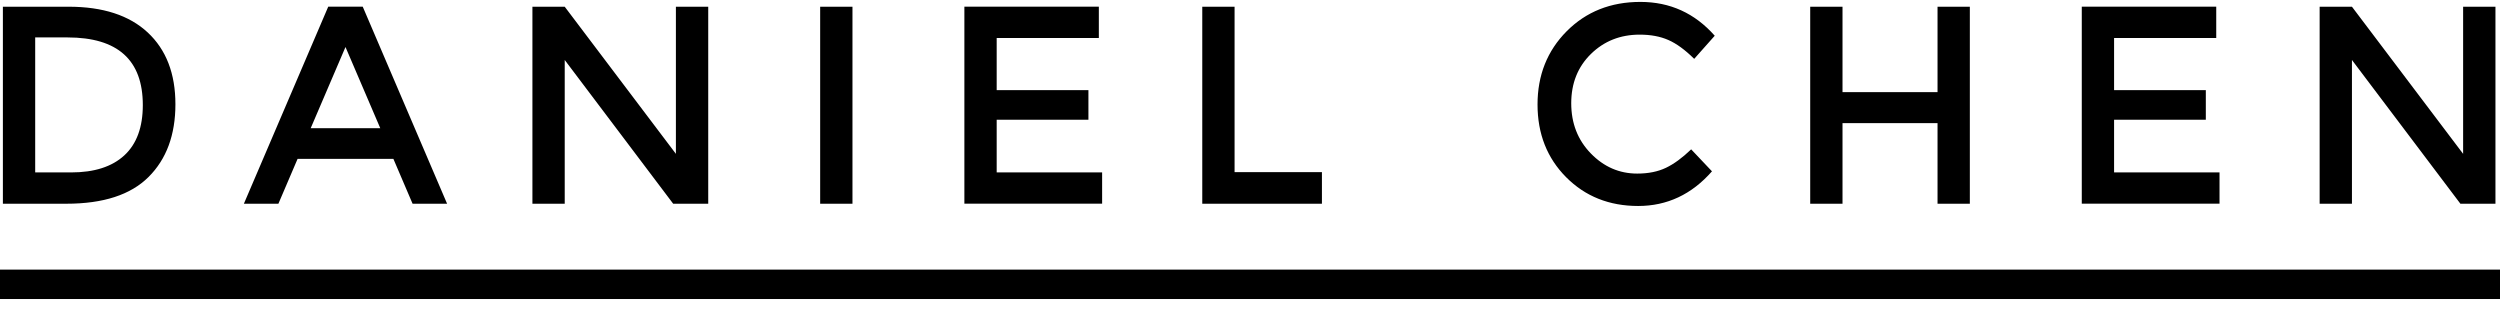 <?xml version="1.0" encoding="UTF-8"?>
<svg version="1.1" viewBox="0 0 102 13" xmlns="http://www.w3.org/2000/svg">
<title>DanielChen Logo s</title>
<desc>Created with Sketch.</desc>
<g fill="none" fill-rule="evenodd">
<g transform="translate(-112 -4382)" fill="#000">
<g transform="translate(112 4382)">
<path d="m2.799 0.274c1.4 0 2.477 0.351 3.229 1.052 0.752 0.701 1.129 1.677 1.129 2.927 0 1.25-0.365 2.239-1.095 2.967-0.73 0.728-1.847 1.092-3.352 1.092h-2.592v-8.038h2.682zm3.028 4.013c0-1.84-1.024-2.76-3.073-2.76h-1.318v5.508h1.464c0.946 0 1.67-0.232 2.173-0.696 0.503-0.464 0.754-1.148 0.754-2.053zm6.314 2.196l-0.782 1.828h-1.408l3.441-8.038h1.408l3.441 8.038h-1.408l-0.782-1.828h-3.91zm3.374-1.253l-1.419-3.312-1.419 3.312h2.838zm12.063-4.956h1.318v8.038h-1.43l-4.425-5.865v5.865h-1.318v-8.038h1.318l4.536 6.003v-6.003zm5.885 0h1.318v8.038h-1.318v-8.038zm11.37 0v1.276h-4.168v2.127h3.743v1.207h-3.743v2.15h4.302v1.276h-5.62v-8.038h5.486zm4.22 8.038v-8.038h1.318v6.75h3.564v1.288h-4.883zm17.746-1.23c0.454 0 0.845-0.079 1.173-0.236 0.328-0.157 0.67-0.408 1.028-0.753l0.849 0.897c-0.827 0.943-1.831 1.414-3.011 1.414s-2.16-0.391-2.938-1.173c-0.778-0.782-1.168-1.771-1.168-2.967 0-1.196 0.397-2.192 1.19-2.99 0.793-0.797 1.795-1.196 3.006-1.196s2.221 0.46 3.034 1.38l-0.838 0.943c-0.372-0.368-0.724-0.625-1.056-0.77-0.331-0.146-0.721-0.218-1.168-0.218-0.79 0-1.452 0.263-1.989 0.788-0.536 0.525-0.804 1.196-0.804 2.012 0 0.816 0.266 1.499 0.799 2.047 0.533 0.548 1.164 0.822 1.894 0.822zm7.058 1.23v-8.038h1.318v3.484h3.877v-3.484h1.318v8.038h-1.318v-3.289h-3.877v3.289h-1.318zm16.566-8.038v1.276h-4.168v2.127h3.743v1.207h-3.743v2.15h4.302v1.276h-5.62v-8.038h5.486zm10.074 0h1.318v8.038h-1.43l-4.425-5.865v5.865h-1.318v-8.038h1.318l4.536 6.003v-6.003z" fill-rule="nonzero"/>
<rect y="11" width="102" height="1.2"/>
</g>
</g>
</g>
</svg>